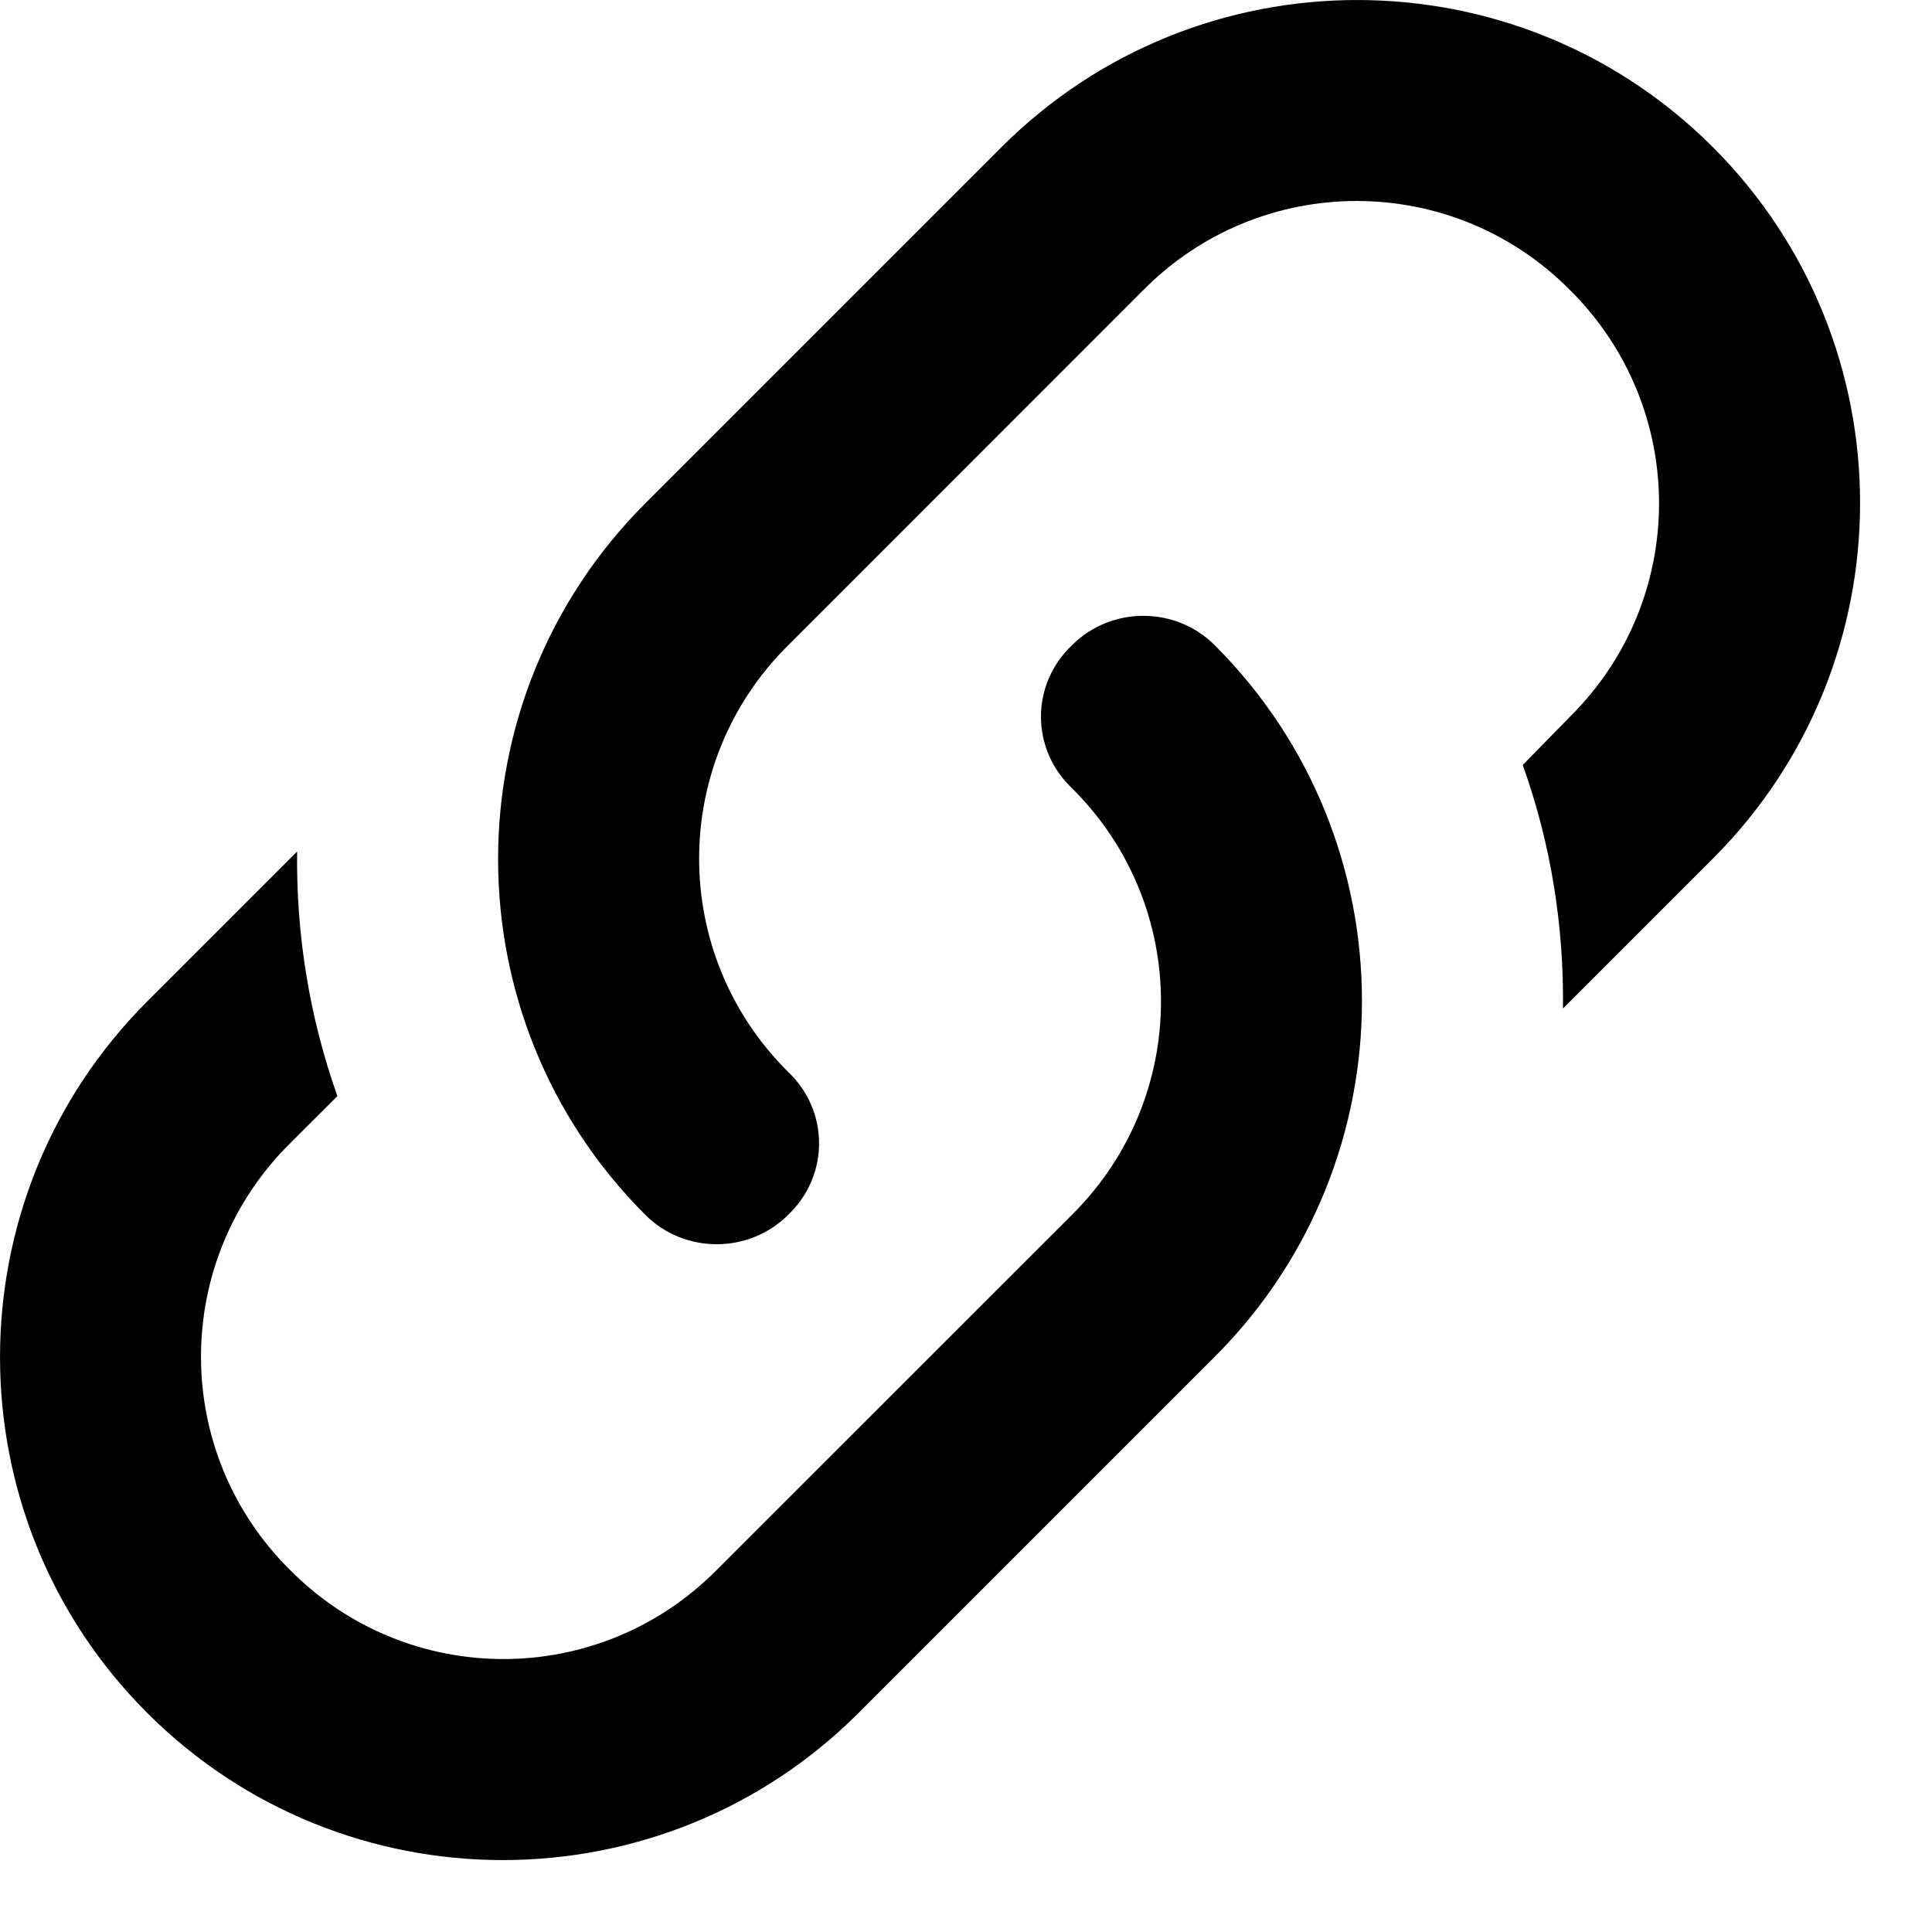 <?xml version="1.0" encoding="iso-8859-1"?>
<svg width="24" height="24" viewBox="0 0 24 24"  xmlns="http://www.w3.org/2000/svg">
<path d="M9.791 13.316C10.303 13.803 10.303 14.603 9.791 15.091C9.303 15.578 8.503 15.578 8.016 15.091C5.578 12.653 5.578 8.691 8.016 6.253L12.441 1.828C14.878 -0.609 18.841 -0.609 21.278 1.828C23.716 4.266 23.716 8.228 21.278 10.666L19.416 12.528C19.428 11.503 19.266 10.478 18.916 9.503L19.503 8.903C20.978 7.441 20.978 5.066 19.503 3.603C18.041 2.128 15.666 2.128 14.203 3.603L9.791 8.016C8.316 9.478 8.316 11.853 9.791 13.316ZM13.316 8.016C13.803 7.528 14.603 7.528 15.091 8.016C17.528 10.453 17.528 14.416 15.091 16.853L10.666 21.278C8.228 23.716 4.266 23.716 1.828 21.278C-0.609 18.841 -0.609 14.878 1.828 12.441L3.691 10.578C3.678 11.603 3.841 12.628 4.191 13.616L3.603 14.203C2.128 15.666 2.128 18.041 3.603 19.503C5.066 20.978 7.441 20.978 8.903 19.503L13.316 15.091C14.791 13.628 14.791 11.253 13.316 9.791C12.803 9.303 12.803 8.503 13.316 8.016Z" />
</svg>
